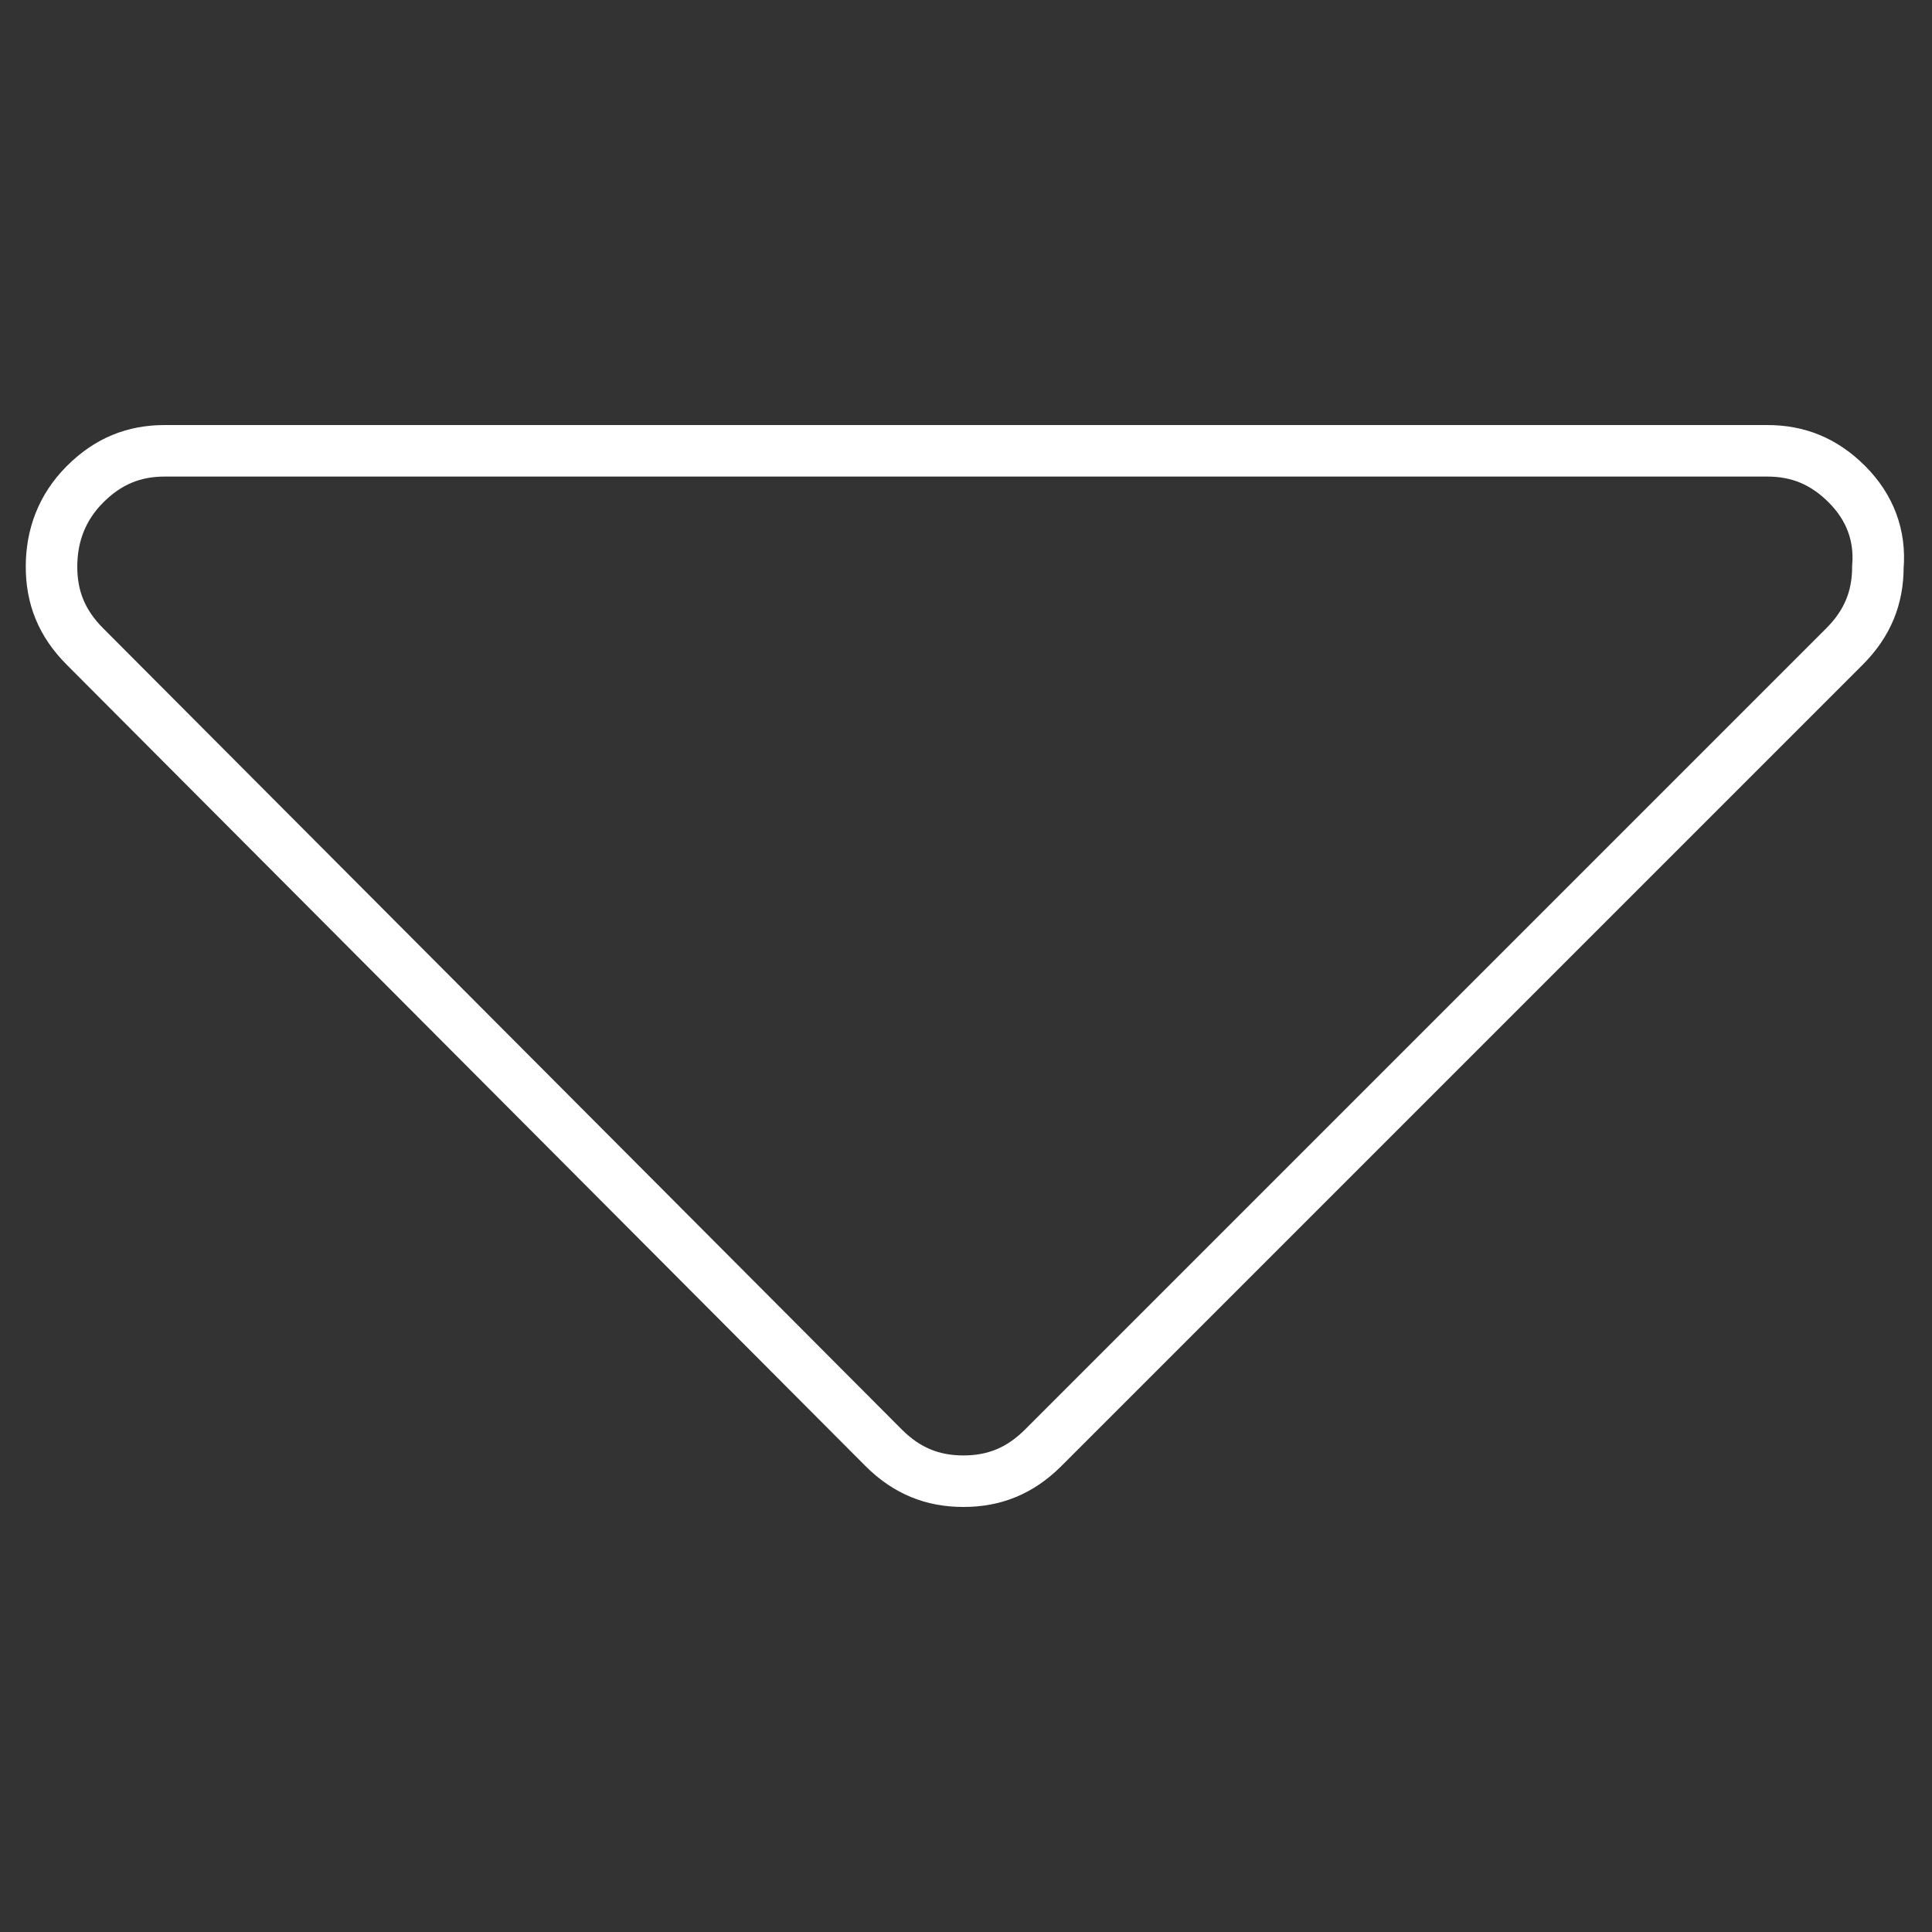 <?xml version="1.0" encoding="utf-8"?>
<!-- Generator: Adobe Illustrator 22.0.1, SVG Export Plug-In . SVG Version: 6.00 Build 0)  -->
<svg version="1.1" id="Capa_1" xmlns="http://www.w3.org/2000/svg" xmlns:xlink="http://www.w3.org/1999/xlink" x="0px" y="0px"
	 viewBox="0 0 75 75" style="enable-background:new 0 0 75 75;" xml:space="preserve">
<rect x="0" y="0" width="75" height="75" fill="#333333" stroke="none"/>
<style type="text/css">
	.st0{fill:none;stroke:#FFFFFF;stroke-width:2;stroke-miterlimit:10;}
</style>
<g>
	<path class="st0" d="M71.7,18.8c-0.9-0.9-1.9-1.3-3.1-1.3H6.4c-1.2,0-2.2,0.4-3.1,1.3S2,20.8,2,22s0.4,2.2,1.3,3.1l31,31.1
		c0.9,0.9,1.9,1.3,3.1,1.3c1.2,0,2.2-0.4,3.1-1.3l31.1-31.1c0.9-0.9,1.3-1.9,1.3-3.1C73,20.8,72.6,19.7,71.7,18.8z"/>
</g>
</svg>
